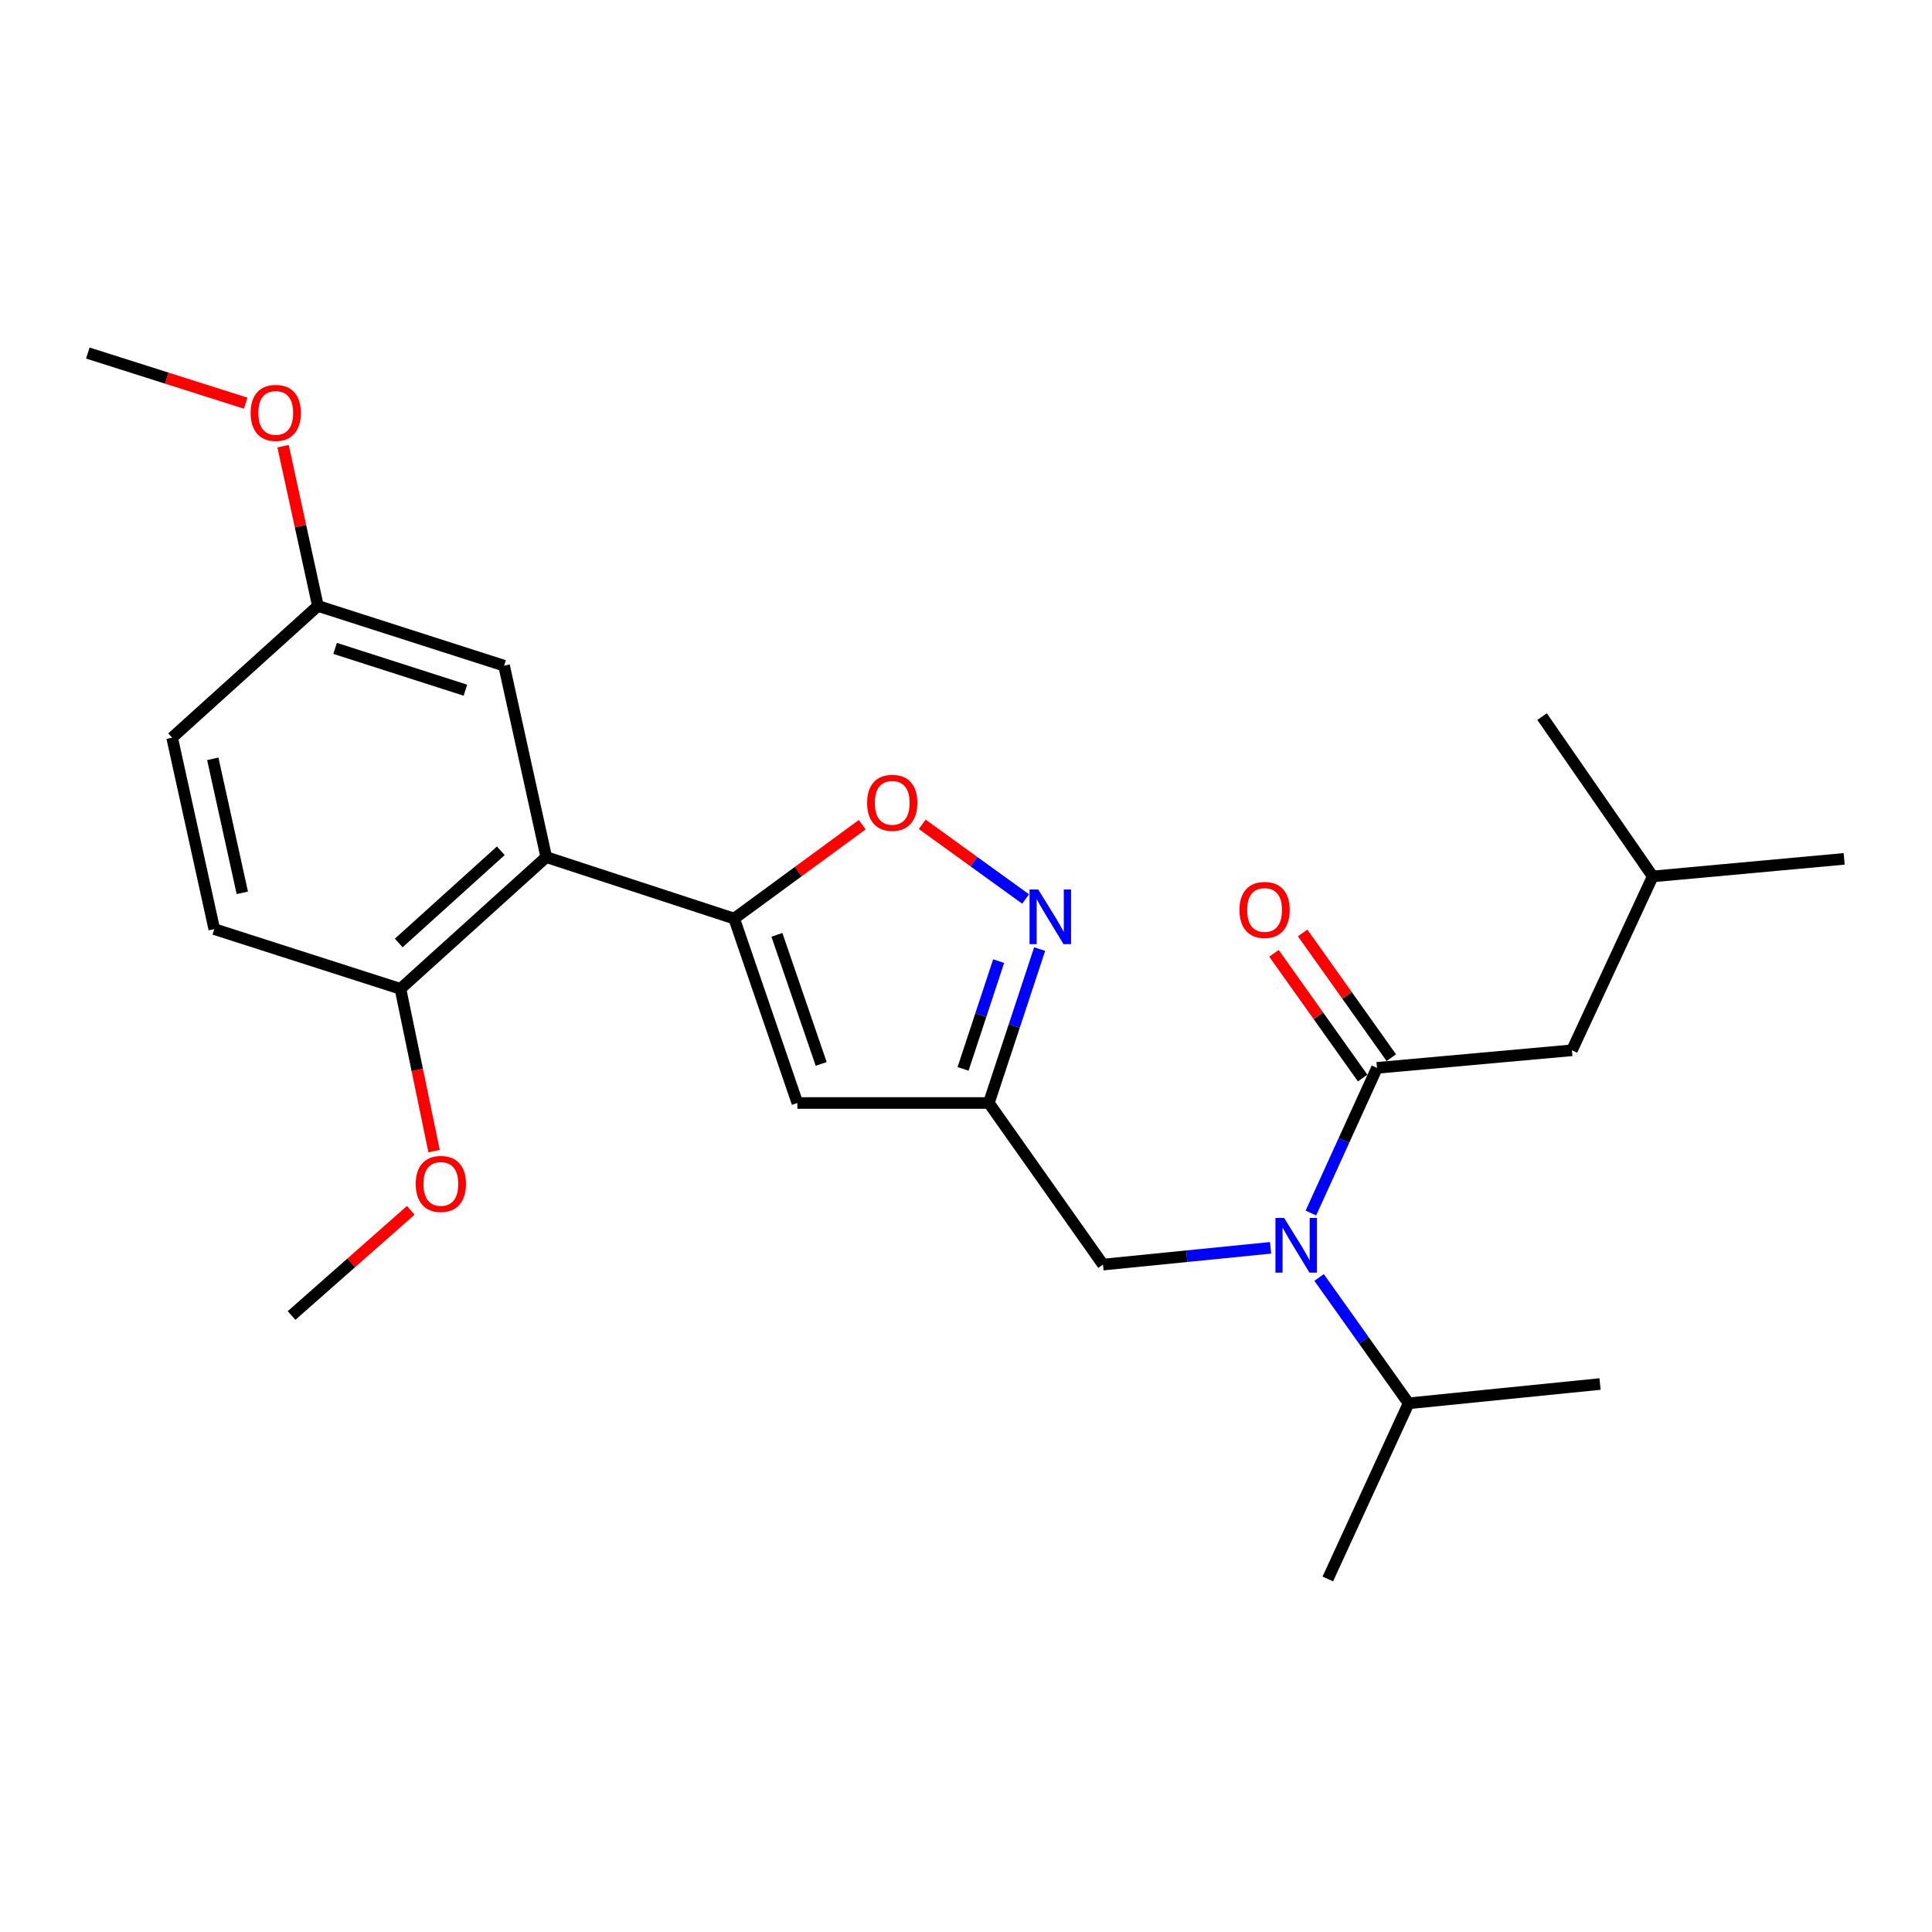 <?xml version='1.0' encoding='iso-8859-1'?>
<svg version='1.1' baseProfile='full'
              xmlns='http://www.w3.org/2000/svg'
                      xmlns:rdkit='http://www.rdkit.org/xml'
                      xmlns:xlink='http://www.w3.org/1999/xlink'
                  xml:space='preserve'
width='1000px' height='1000px' viewBox='0 0 1000 1000'>
<!-- END OF HEADER -->
<rect style='opacity:1.0;fill:#FFFFFF;stroke:none' width='1000' height='1000' x='0' y='0'> </rect>
<path class='bond-0' d='M 813.638,543.635 L 855.453,453.634' style='fill:none;fill-rule:evenodd;stroke:#000000;stroke-width:6px;stroke-linecap:butt;stroke-linejoin:miter;stroke-opacity:1' />
<path class='bond-1' d='M 813.638,543.635 L 712.726,552.726' style='fill:none;fill-rule:evenodd;stroke:#000000;stroke-width:6px;stroke-linecap:butt;stroke-linejoin:miter;stroke-opacity:1' />
<path class='bond-2' d='M 657.658,645.873 L 614.283,650.211' style='fill:none;fill-rule:evenodd;stroke:#0000FF;stroke-width:6px;stroke-linecap:butt;stroke-linejoin:miter;stroke-opacity:1' />
<path class='bond-2' d='M 614.283,650.211 L 570.909,654.549' style='fill:none;fill-rule:evenodd;stroke:#000000;stroke-width:6px;stroke-linecap:butt;stroke-linejoin:miter;stroke-opacity:1' />
<path class='bond-3' d='M 678.508,627.865 L 695.617,590.296' style='fill:none;fill-rule:evenodd;stroke:#0000FF;stroke-width:6px;stroke-linecap:butt;stroke-linejoin:miter;stroke-opacity:1' />
<path class='bond-3' d='M 695.617,590.296 L 712.726,552.726' style='fill:none;fill-rule:evenodd;stroke:#000000;stroke-width:6px;stroke-linecap:butt;stroke-linejoin:miter;stroke-opacity:1' />
<path class='bond-4' d='M 682.765,661.217 L 705.926,693.787' style='fill:none;fill-rule:evenodd;stroke:#0000FF;stroke-width:6px;stroke-linecap:butt;stroke-linejoin:miter;stroke-opacity:1' />
<path class='bond-4' d='M 705.926,693.787 L 729.088,726.358' style='fill:none;fill-rule:evenodd;stroke:#000000;stroke-width:6px;stroke-linecap:butt;stroke-linejoin:miter;stroke-opacity:1' />
<path class='bond-5' d='M 720.143,547.452 L 697.195,515.177' style='fill:none;fill-rule:evenodd;stroke:#000000;stroke-width:6px;stroke-linecap:butt;stroke-linejoin:miter;stroke-opacity:1' />
<path class='bond-5' d='M 697.195,515.177 L 674.246,482.902' style='fill:none;fill-rule:evenodd;stroke:#FF0000;stroke-width:6px;stroke-linecap:butt;stroke-linejoin:miter;stroke-opacity:1' />
<path class='bond-5' d='M 705.309,558 L 682.36,525.725' style='fill:none;fill-rule:evenodd;stroke:#000000;stroke-width:6px;stroke-linecap:butt;stroke-linejoin:miter;stroke-opacity:1' />
<path class='bond-5' d='M 682.36,525.725 L 659.411,493.45' style='fill:none;fill-rule:evenodd;stroke:#FF0000;stroke-width:6px;stroke-linecap:butt;stroke-linejoin:miter;stroke-opacity:1' />
<path class='bond-6' d='M 855.453,453.634 L 954.545,444.543' style='fill:none;fill-rule:evenodd;stroke:#000000;stroke-width:6px;stroke-linecap:butt;stroke-linejoin:miter;stroke-opacity:1' />
<path class='bond-7' d='M 855.453,453.634 L 798.176,370.914' style='fill:none;fill-rule:evenodd;stroke:#000000;stroke-width:6px;stroke-linecap:butt;stroke-linejoin:miter;stroke-opacity:1' />
<path class='bond-8' d='M 729.088,726.358 L 828.18,716.366' style='fill:none;fill-rule:evenodd;stroke:#000000;stroke-width:6px;stroke-linecap:butt;stroke-linejoin:miter;stroke-opacity:1' />
<path class='bond-9' d='M 729.088,726.358 L 687.273,817.269' style='fill:none;fill-rule:evenodd;stroke:#000000;stroke-width:6px;stroke-linecap:butt;stroke-linejoin:miter;stroke-opacity:1' />
<path class='bond-10' d='M 570.909,654.549 L 511.821,570.909' style='fill:none;fill-rule:evenodd;stroke:#000000;stroke-width:6px;stroke-linecap:butt;stroke-linejoin:miter;stroke-opacity:1' />
<path class='bond-11' d='M 446.279,426.854 L 413.142,451.155' style='fill:none;fill-rule:evenodd;stroke:#FF0000;stroke-width:6px;stroke-linecap:butt;stroke-linejoin:miter;stroke-opacity:1' />
<path class='bond-11' d='M 413.142,451.155 L 380.005,475.457' style='fill:none;fill-rule:evenodd;stroke:#000000;stroke-width:6px;stroke-linecap:butt;stroke-linejoin:miter;stroke-opacity:1' />
<path class='bond-12' d='M 477.338,426.67 L 504.095,445.992' style='fill:none;fill-rule:evenodd;stroke:#FF0000;stroke-width:6px;stroke-linecap:butt;stroke-linejoin:miter;stroke-opacity:1' />
<path class='bond-12' d='M 504.095,445.992 L 530.851,465.315' style='fill:none;fill-rule:evenodd;stroke:#0000FF;stroke-width:6px;stroke-linecap:butt;stroke-linejoin:miter;stroke-opacity:1' />
<path class='bond-13' d='M 380.005,475.457 L 412.729,570.909' style='fill:none;fill-rule:evenodd;stroke:#000000;stroke-width:6px;stroke-linecap:butt;stroke-linejoin:miter;stroke-opacity:1' />
<path class='bond-13' d='M 402.133,483.872 L 425.039,550.688' style='fill:none;fill-rule:evenodd;stroke:#000000;stroke-width:6px;stroke-linecap:butt;stroke-linejoin:miter;stroke-opacity:1' />
<path class='bond-14' d='M 380.005,475.457 L 282.734,443.633' style='fill:none;fill-rule:evenodd;stroke:#000000;stroke-width:6px;stroke-linecap:butt;stroke-linejoin:miter;stroke-opacity:1' />
<path class='bond-15' d='M 412.729,570.909 L 511.821,570.909' style='fill:none;fill-rule:evenodd;stroke:#000000;stroke-width:6px;stroke-linecap:butt;stroke-linejoin:miter;stroke-opacity:1' />
<path class='bond-16' d='M 511.821,570.909 L 524.972,531.076' style='fill:none;fill-rule:evenodd;stroke:#000000;stroke-width:6px;stroke-linecap:butt;stroke-linejoin:miter;stroke-opacity:1' />
<path class='bond-16' d='M 524.972,531.076 L 538.123,491.244' style='fill:none;fill-rule:evenodd;stroke:#0000FF;stroke-width:6px;stroke-linecap:butt;stroke-linejoin:miter;stroke-opacity:1' />
<path class='bond-16' d='M 498.482,553.252 L 507.687,525.37' style='fill:none;fill-rule:evenodd;stroke:#000000;stroke-width:6px;stroke-linecap:butt;stroke-linejoin:miter;stroke-opacity:1' />
<path class='bond-16' d='M 507.687,525.37 L 516.893,497.487' style='fill:none;fill-rule:evenodd;stroke:#0000FF;stroke-width:6px;stroke-linecap:butt;stroke-linejoin:miter;stroke-opacity:1' />
<path class='bond-17' d='M 282.734,443.633 L 207.274,511.821' style='fill:none;fill-rule:evenodd;stroke:#000000;stroke-width:6px;stroke-linecap:butt;stroke-linejoin:miter;stroke-opacity:1' />
<path class='bond-17' d='M 259.211,440.356 L 206.389,488.088' style='fill:none;fill-rule:evenodd;stroke:#000000;stroke-width:6px;stroke-linecap:butt;stroke-linejoin:miter;stroke-opacity:1' />
<path class='bond-18' d='M 282.734,443.633 L 260.911,344.551' style='fill:none;fill-rule:evenodd;stroke:#000000;stroke-width:6px;stroke-linecap:butt;stroke-linejoin:miter;stroke-opacity:1' />
<path class='bond-19' d='M 207.274,511.821 L 110.913,480.908' style='fill:none;fill-rule:evenodd;stroke:#000000;stroke-width:6px;stroke-linecap:butt;stroke-linejoin:miter;stroke-opacity:1' />
<path class='bond-20' d='M 207.274,511.821 L 215.98,553.825' style='fill:none;fill-rule:evenodd;stroke:#000000;stroke-width:6px;stroke-linecap:butt;stroke-linejoin:miter;stroke-opacity:1' />
<path class='bond-20' d='M 215.98,553.825 L 224.685,595.828' style='fill:none;fill-rule:evenodd;stroke:#FF0000;stroke-width:6px;stroke-linecap:butt;stroke-linejoin:miter;stroke-opacity:1' />
<path class='bond-21' d='M 260.911,344.551 L 164.549,313.637' style='fill:none;fill-rule:evenodd;stroke:#000000;stroke-width:6px;stroke-linecap:butt;stroke-linejoin:miter;stroke-opacity:1' />
<path class='bond-21' d='M 240.896,357.246 L 173.443,335.607' style='fill:none;fill-rule:evenodd;stroke:#000000;stroke-width:6px;stroke-linecap:butt;stroke-linejoin:miter;stroke-opacity:1' />
<path class='bond-22' d='M 110.913,480.908 L 89.09,381.816' style='fill:none;fill-rule:evenodd;stroke:#000000;stroke-width:6px;stroke-linecap:butt;stroke-linejoin:miter;stroke-opacity:1' />
<path class='bond-22' d='M 125.416,462.129 L 110.14,392.765' style='fill:none;fill-rule:evenodd;stroke:#000000;stroke-width:6px;stroke-linecap:butt;stroke-linejoin:miter;stroke-opacity:1' />
<path class='bond-23' d='M 164.549,313.637 L 89.09,381.816' style='fill:none;fill-rule:evenodd;stroke:#000000;stroke-width:6px;stroke-linecap:butt;stroke-linejoin:miter;stroke-opacity:1' />
<path class='bond-24' d='M 164.549,313.637 L 155.527,272.296' style='fill:none;fill-rule:evenodd;stroke:#000000;stroke-width:6px;stroke-linecap:butt;stroke-linejoin:miter;stroke-opacity:1' />
<path class='bond-24' d='M 155.527,272.296 L 146.506,230.954' style='fill:none;fill-rule:evenodd;stroke:#FF0000;stroke-width:6px;stroke-linecap:butt;stroke-linejoin:miter;stroke-opacity:1' />
<path class='bond-25' d='M 212.61,626.468 L 181.759,653.69' style='fill:none;fill-rule:evenodd;stroke:#FF0000;stroke-width:6px;stroke-linecap:butt;stroke-linejoin:miter;stroke-opacity:1' />
<path class='bond-25' d='M 181.759,653.69 L 150.907,680.912' style='fill:none;fill-rule:evenodd;stroke:#000000;stroke-width:6px;stroke-linecap:butt;stroke-linejoin:miter;stroke-opacity:1' />
<path class='bond-26' d='M 127.175,208.694 L 86.315,195.713' style='fill:none;fill-rule:evenodd;stroke:#FF0000;stroke-width:6px;stroke-linecap:butt;stroke-linejoin:miter;stroke-opacity:1' />
<path class='bond-26' d='M 86.315,195.713 L 45.455,182.731' style='fill:none;fill-rule:evenodd;stroke:#000000;stroke-width:6px;stroke-linecap:butt;stroke-linejoin:miter;stroke-opacity:1' />
<path  class='atom-1' d='M 664.651 630.388
L 673.931 645.388
Q 674.851 646.868, 676.331 649.548
Q 677.811 652.228, 677.891 652.388
L 677.891 630.388
L 681.651 630.388
L 681.651 658.708
L 677.771 658.708
L 667.811 642.308
Q 666.651 640.388, 665.411 638.188
Q 664.211 635.988, 663.851 635.308
L 663.851 658.708
L 660.171 658.708
L 660.171 630.388
L 664.651 630.388
' fill='#0000FF'/>
<path  class='atom-3' d='M 641.549 470.986
Q 641.549 464.186, 644.909 460.386
Q 648.269 456.586, 654.549 456.586
Q 660.829 456.586, 664.189 460.386
Q 667.549 464.186, 667.549 470.986
Q 667.549 477.866, 664.149 481.786
Q 660.749 485.666, 654.549 485.666
Q 648.309 485.666, 644.909 481.786
Q 641.549 477.906, 641.549 470.986
M 654.549 482.466
Q 658.869 482.466, 661.189 479.586
Q 663.549 476.666, 663.549 470.986
Q 663.549 465.426, 661.189 462.626
Q 658.869 459.786, 654.549 459.786
Q 650.229 459.786, 647.869 462.586
Q 645.549 465.386, 645.549 470.986
Q 645.549 476.706, 647.869 479.586
Q 650.229 482.466, 654.549 482.466
' fill='#FF0000'/>
<path  class='atom-9' d='M 448.815 415.54
Q 448.815 408.74, 452.175 404.94
Q 455.535 401.14, 461.815 401.14
Q 468.095 401.14, 471.455 404.94
Q 474.815 408.74, 474.815 415.54
Q 474.815 422.42, 471.415 426.34
Q 468.015 430.22, 461.815 430.22
Q 455.575 430.22, 452.175 426.34
Q 448.815 422.46, 448.815 415.54
M 461.815 427.02
Q 466.135 427.02, 468.455 424.14
Q 470.815 421.22, 470.815 415.54
Q 470.815 409.98, 468.455 407.18
Q 466.135 404.34, 461.815 404.34
Q 457.495 404.34, 455.135 407.14
Q 452.815 409.94, 452.815 415.54
Q 452.815 421.26, 455.135 424.14
Q 457.495 427.02, 461.815 427.02
' fill='#FF0000'/>
<path  class='atom-13' d='M 537.375 460.387
L 546.655 475.387
Q 547.575 476.867, 549.055 479.547
Q 550.535 482.227, 550.615 482.387
L 550.615 460.387
L 554.375 460.387
L 554.375 488.707
L 550.495 488.707
L 540.535 472.307
Q 539.375 470.387, 538.135 468.187
Q 536.935 465.987, 536.575 465.307
L 536.575 488.707
L 532.895 488.707
L 532.895 460.387
L 537.375 460.387
' fill='#0000FF'/>
<path  class='atom-20' d='M 215.187 612.804
Q 215.187 606.004, 218.547 602.204
Q 221.907 598.404, 228.187 598.404
Q 234.467 598.404, 237.827 602.204
Q 241.187 606.004, 241.187 612.804
Q 241.187 619.684, 237.787 623.604
Q 234.387 627.484, 228.187 627.484
Q 221.947 627.484, 218.547 623.604
Q 215.187 619.724, 215.187 612.804
M 228.187 624.284
Q 232.507 624.284, 234.827 621.404
Q 237.187 618.484, 237.187 612.804
Q 237.187 607.244, 234.827 604.444
Q 232.507 601.604, 228.187 601.604
Q 223.867 601.604, 221.507 604.404
Q 219.187 607.204, 219.187 612.804
Q 219.187 618.524, 221.507 621.404
Q 223.867 624.284, 228.187 624.284
' fill='#FF0000'/>
<path  class='atom-21' d='M 129.726 213.715
Q 129.726 206.915, 133.086 203.115
Q 136.446 199.315, 142.726 199.315
Q 149.006 199.315, 152.366 203.115
Q 155.726 206.915, 155.726 213.715
Q 155.726 220.595, 152.326 224.515
Q 148.926 228.395, 142.726 228.395
Q 136.486 228.395, 133.086 224.515
Q 129.726 220.635, 129.726 213.715
M 142.726 225.195
Q 147.046 225.195, 149.366 222.315
Q 151.726 219.395, 151.726 213.715
Q 151.726 208.155, 149.366 205.355
Q 147.046 202.515, 142.726 202.515
Q 138.406 202.515, 136.046 205.315
Q 133.726 208.115, 133.726 213.715
Q 133.726 219.435, 136.046 222.315
Q 138.406 225.195, 142.726 225.195
' fill='#FF0000'/>
</svg>
